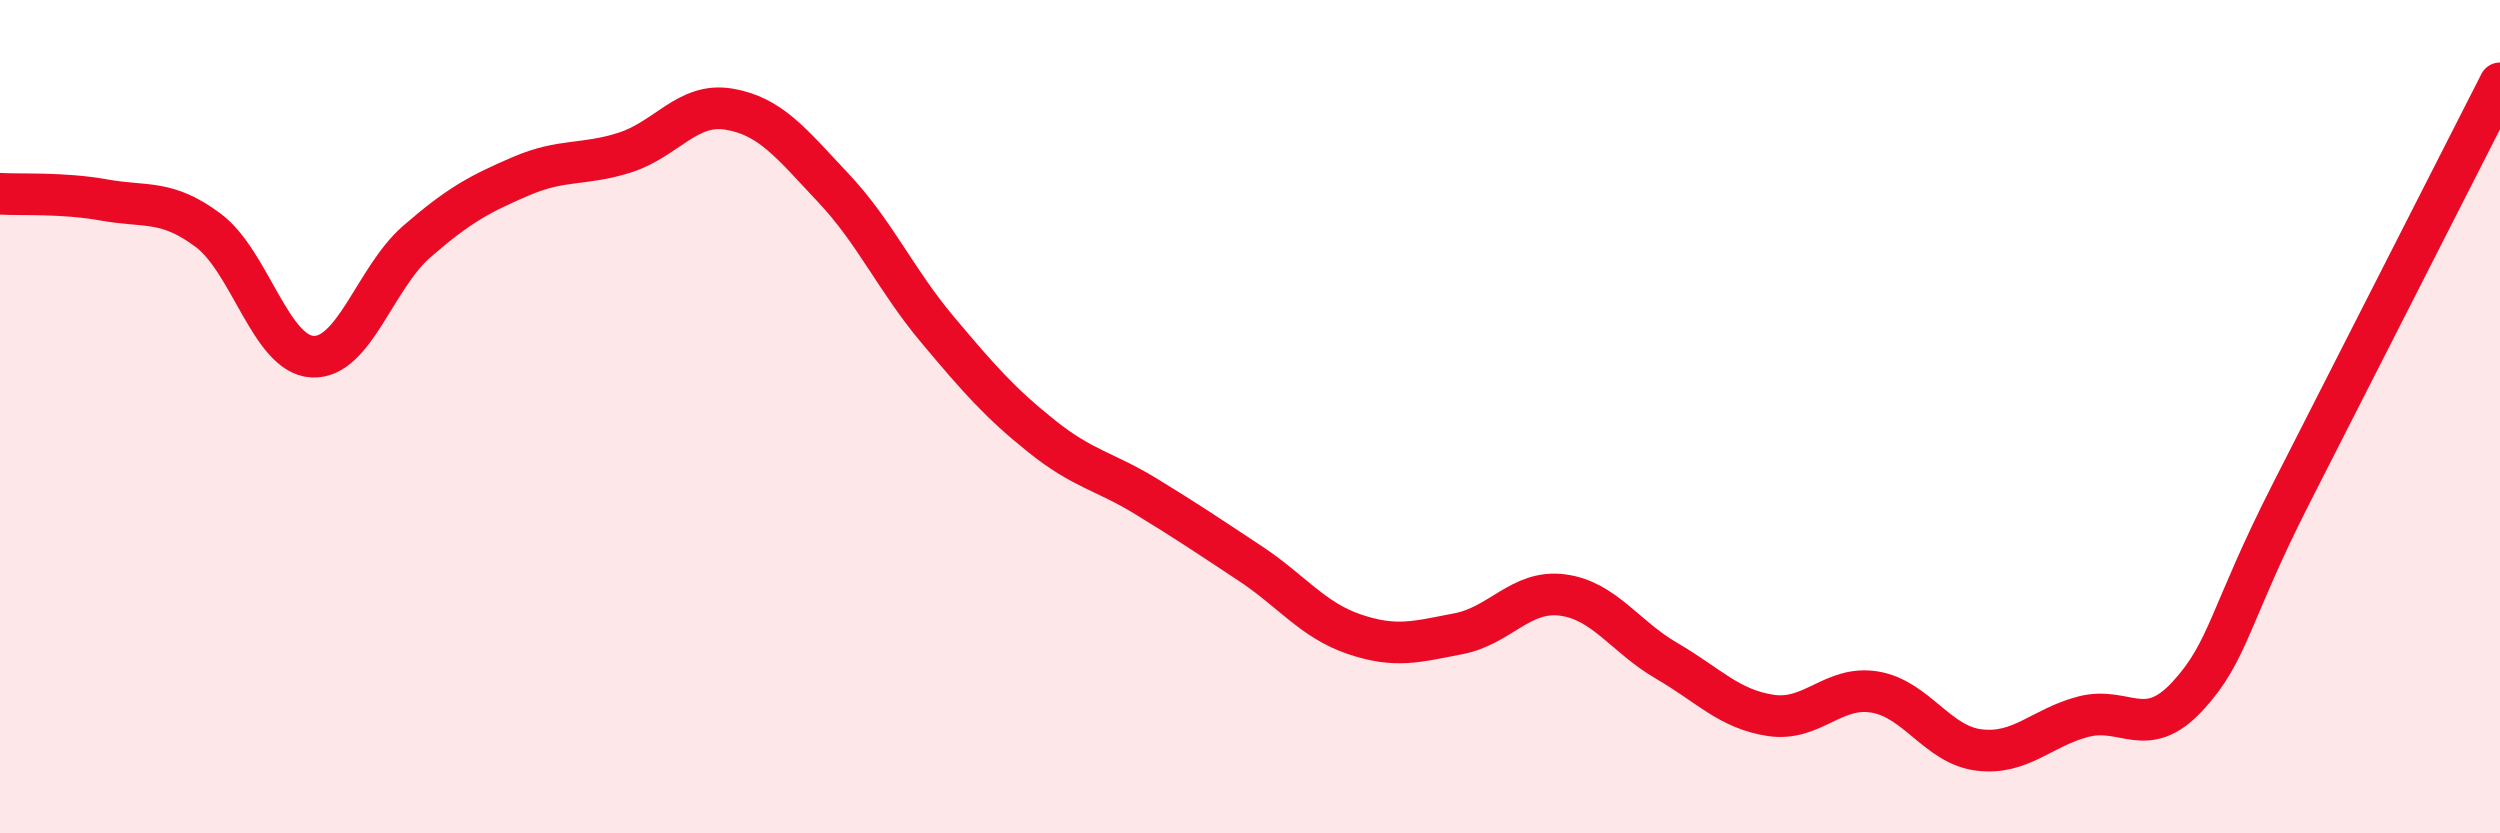 
    <svg width="60" height="20" viewBox="0 0 60 20" xmlns="http://www.w3.org/2000/svg">
      <path
        d="M 0,4.65 C 0.5,4.68 1.5,4.62 2.5,4.8 C 3.5,4.98 4,4.78 5,5.53 C 6,6.28 6.5,8.51 7.5,8.56 C 8.5,8.61 9,6.67 10,5.8 C 11,4.93 11.5,4.66 12.5,4.23 C 13.5,3.8 14,3.98 15,3.66 C 16,3.34 16.5,2.45 17.5,2.62 C 18.5,2.79 19,3.45 20,4.51 C 21,5.57 21.5,6.72 22.5,7.91 C 23.5,9.1 24,9.67 25,10.47 C 26,11.27 26.5,11.3 27.5,11.91 C 28.5,12.52 29,12.86 30,13.52 C 31,14.18 31.5,14.88 32.5,15.22 C 33.5,15.56 34,15.4 35,15.21 C 36,15.02 36.5,14.15 37.5,14.28 C 38.5,14.41 39,15.28 40,15.86 C 41,16.44 41.5,17.02 42.5,17.17 C 43.5,17.32 44,16.44 45,16.61 C 46,16.78 46.5,17.88 47.5,18 C 48.5,18.12 49,17.46 50,17.2 C 51,16.94 51.5,17.79 52.5,16.71 C 53.5,15.63 53.5,14.76 55,11.82 C 56.5,8.88 59,3.96 60,2L60 20L0 20Z"
        fill="#EB0A25"
        opacity="0.1"
        stroke-linecap="round"
        stroke-linejoin="round"
      />
      <path
        d="M 0,4.65 C 0.5,4.68 1.5,4.62 2.5,4.8 C 3.5,4.98 4,4.78 5,5.53 C 6,6.28 6.5,8.51 7.5,8.56 C 8.5,8.61 9,6.67 10,5.8 C 11,4.93 11.5,4.66 12.5,4.23 C 13.5,3.8 14,3.98 15,3.66 C 16,3.34 16.5,2.45 17.5,2.62 C 18.5,2.79 19,3.45 20,4.51 C 21,5.57 21.5,6.72 22.5,7.91 C 23.5,9.1 24,9.67 25,10.47 C 26,11.27 26.5,11.3 27.5,11.91 C 28.5,12.52 29,12.86 30,13.52 C 31,14.18 31.5,14.88 32.5,15.22 C 33.5,15.56 34,15.4 35,15.21 C 36,15.02 36.5,14.15 37.5,14.28 C 38.5,14.41 39,15.28 40,15.86 C 41,16.44 41.5,17.02 42.5,17.17 C 43.5,17.32 44,16.44 45,16.61 C 46,16.78 46.5,17.88 47.5,18 C 48.5,18.12 49,17.46 50,17.2 C 51,16.94 51.5,17.79 52.5,16.71 C 53.5,15.63 53.5,14.76 55,11.82 C 56.5,8.88 59,3.96 60,2"
        stroke="#EB0A25"
        stroke-width="1"
        fill="none"
        stroke-linecap="round"
        stroke-linejoin="round"
      />
    </svg>
  